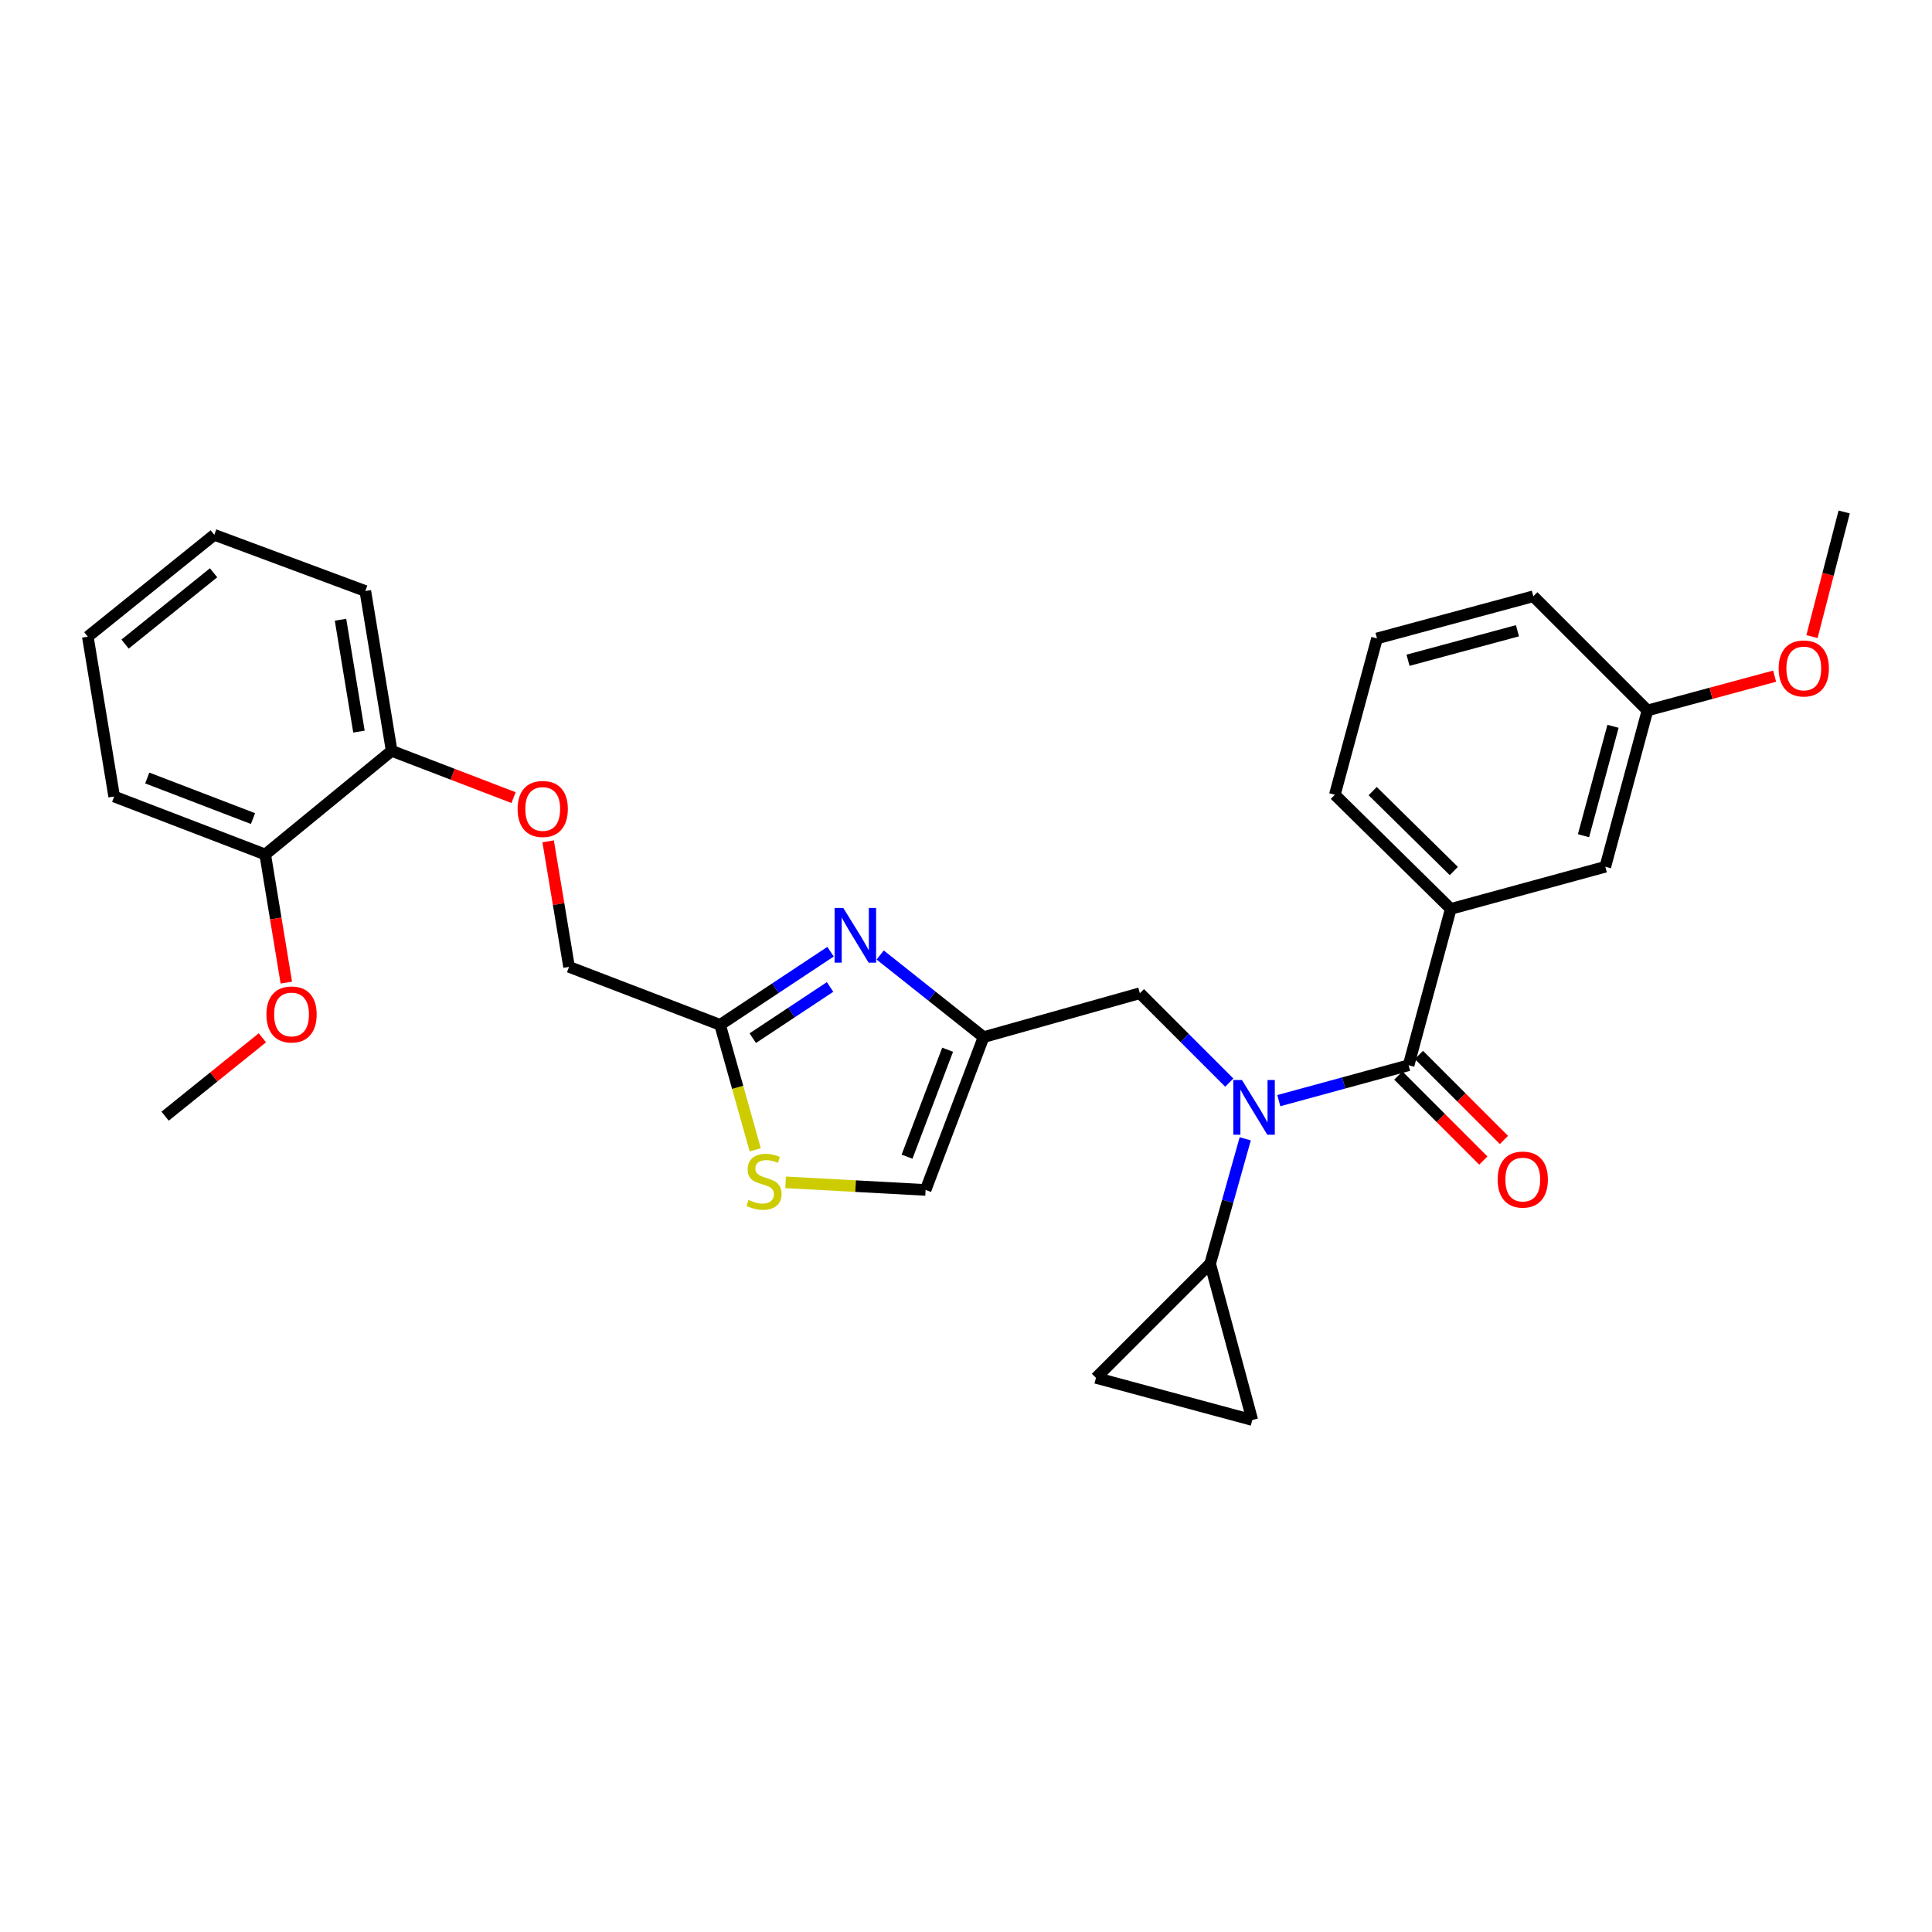 <?xml version='1.0' encoding='iso-8859-1'?>
<svg version='1.1' baseProfile='full'
              xmlns='http://www.w3.org/2000/svg'
                      xmlns:rdkit='http://www.rdkit.org/xml'
                      xmlns:xlink='http://www.w3.org/1999/xlink'
                  xml:space='preserve'
width='1000px' height='1000px' viewBox='0 0 1000 1000'>
<!-- END OF HEADER -->
<rect style='opacity:1.0;fill:#FFFFFF;stroke:none' width='1000' height='1000' x='0' y='0'> </rect>
<path class='bond-0' d='M 712.729,330.456 L 793.641,308.633' style='fill:none;fill-rule:evenodd;stroke:#000000;stroke-width:6px;stroke-linecap:butt;stroke-linejoin:miter;stroke-opacity:1' />
<path class='bond-0' d='M 728.794,341.747 L 785.433,326.471' style='fill:none;fill-rule:evenodd;stroke:#000000;stroke-width:6px;stroke-linecap:butt;stroke-linejoin:miter;stroke-opacity:1' />
<path class='bond-1' d='M 712.729,330.456 L 690.914,411.36' style='fill:none;fill-rule:evenodd;stroke:#000000;stroke-width:6px;stroke-linecap:butt;stroke-linejoin:miter;stroke-opacity:1' />
<path class='bond-2' d='M 636.267,560.357 L 613.132,537.222' style='fill:none;fill-rule:evenodd;stroke:#0000FF;stroke-width:6px;stroke-linecap:butt;stroke-linejoin:miter;stroke-opacity:1' />
<path class='bond-2' d='M 613.132,537.222 L 589.997,514.087' style='fill:none;fill-rule:evenodd;stroke:#000000;stroke-width:6px;stroke-linecap:butt;stroke-linejoin:miter;stroke-opacity:1' />
<path class='bond-3' d='M 661.909,569.691 L 695.502,560.527' style='fill:none;fill-rule:evenodd;stroke:#0000FF;stroke-width:6px;stroke-linecap:butt;stroke-linejoin:miter;stroke-opacity:1' />
<path class='bond-3' d='M 695.502,560.527 L 729.095,551.364' style='fill:none;fill-rule:evenodd;stroke:#000000;stroke-width:6px;stroke-linecap:butt;stroke-linejoin:miter;stroke-opacity:1' />
<path class='bond-4' d='M 644.528,589.447 L 635.448,621.769' style='fill:none;fill-rule:evenodd;stroke:#0000FF;stroke-width:6px;stroke-linecap:butt;stroke-linejoin:miter;stroke-opacity:1' />
<path class='bond-4' d='M 635.448,621.769 L 626.368,654.091' style='fill:none;fill-rule:evenodd;stroke:#000000;stroke-width:6px;stroke-linecap:butt;stroke-linejoin:miter;stroke-opacity:1' />
<path class='bond-5' d='M 723.762,556.697 L 745.763,578.697' style='fill:none;fill-rule:evenodd;stroke:#000000;stroke-width:6px;stroke-linecap:butt;stroke-linejoin:miter;stroke-opacity:1' />
<path class='bond-5' d='M 745.763,578.697 L 767.763,600.698' style='fill:none;fill-rule:evenodd;stroke:#FF0000;stroke-width:6px;stroke-linecap:butt;stroke-linejoin:miter;stroke-opacity:1' />
<path class='bond-5' d='M 734.429,546.03 L 756.429,568.031' style='fill:none;fill-rule:evenodd;stroke:#000000;stroke-width:6px;stroke-linecap:butt;stroke-linejoin:miter;stroke-opacity:1' />
<path class='bond-5' d='M 756.429,568.031 L 778.43,590.031' style='fill:none;fill-rule:evenodd;stroke:#FF0000;stroke-width:6px;stroke-linecap:butt;stroke-linejoin:miter;stroke-opacity:1' />
<path class='bond-6' d='M 729.095,551.364 L 750.91,470.451' style='fill:none;fill-rule:evenodd;stroke:#000000;stroke-width:6px;stroke-linecap:butt;stroke-linejoin:miter;stroke-opacity:1' />
<path class='bond-7' d='M 690.914,411.36 L 750.91,470.451' style='fill:none;fill-rule:evenodd;stroke:#000000;stroke-width:6px;stroke-linecap:butt;stroke-linejoin:miter;stroke-opacity:1' />
<path class='bond-7' d='M 710.499,409.477 L 752.496,450.84' style='fill:none;fill-rule:evenodd;stroke:#000000;stroke-width:6px;stroke-linecap:butt;stroke-linejoin:miter;stroke-opacity:1' />
<path class='bond-8' d='M 750.91,470.451 L 830.909,448.636' style='fill:none;fill-rule:evenodd;stroke:#000000;stroke-width:6px;stroke-linecap:butt;stroke-linejoin:miter;stroke-opacity:1' />
<path class='bond-9' d='M 626.368,654.091 L 567.27,713.181' style='fill:none;fill-rule:evenodd;stroke:#000000;stroke-width:6px;stroke-linecap:butt;stroke-linejoin:miter;stroke-opacity:1' />
<path class='bond-10' d='M 626.368,654.091 L 648.183,735.004' style='fill:none;fill-rule:evenodd;stroke:#000000;stroke-width:6px;stroke-linecap:butt;stroke-linejoin:miter;stroke-opacity:1' />
<path class='bond-11' d='M 589.997,514.087 L 509.093,536.815' style='fill:none;fill-rule:evenodd;stroke:#000000;stroke-width:6px;stroke-linecap:butt;stroke-linejoin:miter;stroke-opacity:1' />
<path class='bond-12' d='M 567.27,713.181 L 648.183,735.004' style='fill:none;fill-rule:evenodd;stroke:#000000;stroke-width:6px;stroke-linecap:butt;stroke-linejoin:miter;stroke-opacity:1' />
<path class='bond-13' d='M 283.716,435.468 L 289.131,467.96' style='fill:none;fill-rule:evenodd;stroke:#FF0000;stroke-width:6px;stroke-linecap:butt;stroke-linejoin:miter;stroke-opacity:1' />
<path class='bond-13' d='M 289.131,467.96 L 294.546,500.453' style='fill:none;fill-rule:evenodd;stroke:#000000;stroke-width:6px;stroke-linecap:butt;stroke-linejoin:miter;stroke-opacity:1' />
<path class='bond-14' d='M 265.817,412.843 L 234.269,400.738' style='fill:none;fill-rule:evenodd;stroke:#FF0000;stroke-width:6px;stroke-linecap:butt;stroke-linejoin:miter;stroke-opacity:1' />
<path class='bond-14' d='M 234.269,400.738 L 202.721,388.633' style='fill:none;fill-rule:evenodd;stroke:#000000;stroke-width:6px;stroke-linecap:butt;stroke-linejoin:miter;stroke-opacity:1' />
<path class='bond-15' d='M 294.546,500.453 L 372.727,530.454' style='fill:none;fill-rule:evenodd;stroke:#000000;stroke-width:6px;stroke-linecap:butt;stroke-linejoin:miter;stroke-opacity:1' />
<path class='bond-16' d='M 406.628,611.974 L 442.86,613.942' style='fill:none;fill-rule:evenodd;stroke:#CCCC00;stroke-width:6px;stroke-linecap:butt;stroke-linejoin:miter;stroke-opacity:1' />
<path class='bond-16' d='M 442.86,613.942 L 479.091,615.91' style='fill:none;fill-rule:evenodd;stroke:#000000;stroke-width:6px;stroke-linecap:butt;stroke-linejoin:miter;stroke-opacity:1' />
<path class='bond-17' d='M 390.898,595.146 L 381.812,562.8' style='fill:none;fill-rule:evenodd;stroke:#CCCC00;stroke-width:6px;stroke-linecap:butt;stroke-linejoin:miter;stroke-opacity:1' />
<path class='bond-17' d='M 381.812,562.8 L 372.727,530.454' style='fill:none;fill-rule:evenodd;stroke:#000000;stroke-width:6px;stroke-linecap:butt;stroke-linejoin:miter;stroke-opacity:1' />
<path class='bond-18' d='M 479.091,615.91 L 509.093,536.815' style='fill:none;fill-rule:evenodd;stroke:#000000;stroke-width:6px;stroke-linecap:butt;stroke-linejoin:miter;stroke-opacity:1' />
<path class='bond-18' d='M 469.487,598.695 L 490.488,543.329' style='fill:none;fill-rule:evenodd;stroke:#000000;stroke-width:6px;stroke-linecap:butt;stroke-linejoin:miter;stroke-opacity:1' />
<path class='bond-19' d='M 110.906,276.813 L 45.455,329.542' style='fill:none;fill-rule:evenodd;stroke:#000000;stroke-width:6px;stroke-linecap:butt;stroke-linejoin:miter;stroke-opacity:1' />
<path class='bond-19' d='M 110.552,296.469 L 64.736,333.38' style='fill:none;fill-rule:evenodd;stroke:#000000;stroke-width:6px;stroke-linecap:butt;stroke-linejoin:miter;stroke-opacity:1' />
<path class='bond-20' d='M 110.906,276.813 L 189.087,305.91' style='fill:none;fill-rule:evenodd;stroke:#000000;stroke-width:6px;stroke-linecap:butt;stroke-linejoin:miter;stroke-opacity:1' />
<path class='bond-21' d='M 45.455,329.542 L 59.09,412.274' style='fill:none;fill-rule:evenodd;stroke:#000000;stroke-width:6px;stroke-linecap:butt;stroke-linejoin:miter;stroke-opacity:1' />
<path class='bond-22' d='M 59.09,412.274 L 137.27,442.276' style='fill:none;fill-rule:evenodd;stroke:#000000;stroke-width:6px;stroke-linecap:butt;stroke-linejoin:miter;stroke-opacity:1' />
<path class='bond-22' d='M 76.221,402.691 L 130.948,423.692' style='fill:none;fill-rule:evenodd;stroke:#000000;stroke-width:6px;stroke-linecap:butt;stroke-linejoin:miter;stroke-opacity:1' />
<path class='bond-23' d='M 137.27,442.276 L 202.721,388.633' style='fill:none;fill-rule:evenodd;stroke:#000000;stroke-width:6px;stroke-linecap:butt;stroke-linejoin:miter;stroke-opacity:1' />
<path class='bond-24' d='M 137.27,442.276 L 142.735,475.429' style='fill:none;fill-rule:evenodd;stroke:#000000;stroke-width:6px;stroke-linecap:butt;stroke-linejoin:miter;stroke-opacity:1' />
<path class='bond-24' d='M 142.735,475.429 L 148.2,508.583' style='fill:none;fill-rule:evenodd;stroke:#FF0000;stroke-width:6px;stroke-linecap:butt;stroke-linejoin:miter;stroke-opacity:1' />
<path class='bond-25' d='M 202.721,388.633 L 189.087,305.91' style='fill:none;fill-rule:evenodd;stroke:#000000;stroke-width:6px;stroke-linecap:butt;stroke-linejoin:miter;stroke-opacity:1' />
<path class='bond-25' d='M 185.792,378.677 L 176.248,320.771' style='fill:none;fill-rule:evenodd;stroke:#000000;stroke-width:6px;stroke-linecap:butt;stroke-linejoin:miter;stroke-opacity:1' />
<path class='bond-26' d='M 135.804,537.165 L 110.629,557.447' style='fill:none;fill-rule:evenodd;stroke:#FF0000;stroke-width:6px;stroke-linecap:butt;stroke-linejoin:miter;stroke-opacity:1' />
<path class='bond-26' d='M 110.629,557.447 L 85.454,577.728' style='fill:none;fill-rule:evenodd;stroke:#000000;stroke-width:6px;stroke-linecap:butt;stroke-linejoin:miter;stroke-opacity:1' />
<path class='bond-27' d='M 509.093,536.815 L 482.34,515.562' style='fill:none;fill-rule:evenodd;stroke:#000000;stroke-width:6px;stroke-linecap:butt;stroke-linejoin:miter;stroke-opacity:1' />
<path class='bond-27' d='M 482.34,515.562 L 455.587,494.309' style='fill:none;fill-rule:evenodd;stroke:#0000FF;stroke-width:6px;stroke-linecap:butt;stroke-linejoin:miter;stroke-opacity:1' />
<path class='bond-28' d='M 429.889,492.597 L 401.308,511.526' style='fill:none;fill-rule:evenodd;stroke:#0000FF;stroke-width:6px;stroke-linecap:butt;stroke-linejoin:miter;stroke-opacity:1' />
<path class='bond-28' d='M 401.308,511.526 L 372.727,530.454' style='fill:none;fill-rule:evenodd;stroke:#000000;stroke-width:6px;stroke-linecap:butt;stroke-linejoin:miter;stroke-opacity:1' />
<path class='bond-28' d='M 429.644,510.852 L 409.637,524.102' style='fill:none;fill-rule:evenodd;stroke:#0000FF;stroke-width:6px;stroke-linecap:butt;stroke-linejoin:miter;stroke-opacity:1' />
<path class='bond-28' d='M 409.637,524.102 L 389.63,537.353' style='fill:none;fill-rule:evenodd;stroke:#000000;stroke-width:6px;stroke-linecap:butt;stroke-linejoin:miter;stroke-opacity:1' />
<path class='bond-29' d='M 830.909,448.636 L 852.732,367.723' style='fill:none;fill-rule:evenodd;stroke:#000000;stroke-width:6px;stroke-linecap:butt;stroke-linejoin:miter;stroke-opacity:1' />
<path class='bond-29' d='M 819.618,432.571 L 834.894,375.932' style='fill:none;fill-rule:evenodd;stroke:#000000;stroke-width:6px;stroke-linecap:butt;stroke-linejoin:miter;stroke-opacity:1' />
<path class='bond-30' d='M 793.641,308.633 L 852.732,367.723' style='fill:none;fill-rule:evenodd;stroke:#000000;stroke-width:6px;stroke-linecap:butt;stroke-linejoin:miter;stroke-opacity:1' />
<path class='bond-31' d='M 852.732,367.723 L 885.637,358.851' style='fill:none;fill-rule:evenodd;stroke:#000000;stroke-width:6px;stroke-linecap:butt;stroke-linejoin:miter;stroke-opacity:1' />
<path class='bond-31' d='M 885.637,358.851 L 918.541,349.979' style='fill:none;fill-rule:evenodd;stroke:#FF0000;stroke-width:6px;stroke-linecap:butt;stroke-linejoin:miter;stroke-opacity:1' />
<path class='bond-32' d='M 937.877,329.5 L 946.211,297.248' style='fill:none;fill-rule:evenodd;stroke:#FF0000;stroke-width:6px;stroke-linecap:butt;stroke-linejoin:miter;stroke-opacity:1' />
<path class='bond-32' d='M 946.211,297.248 L 954.545,264.996' style='fill:none;fill-rule:evenodd;stroke:#000000;stroke-width:6px;stroke-linecap:butt;stroke-linejoin:miter;stroke-opacity:1' />
<path  class='atom-1' d='M 642.836 559.026
L 652.116 574.026
Q 653.036 575.506, 654.516 578.186
Q 655.996 580.866, 656.076 581.026
L 656.076 559.026
L 659.836 559.026
L 659.836 587.346
L 655.956 587.346
L 645.996 570.946
Q 644.836 569.026, 643.596 566.826
Q 642.396 564.626, 642.036 563.946
L 642.036 587.346
L 638.356 587.346
L 638.356 559.026
L 642.836 559.026
' fill='#0000FF'/>
<path  class='atom-3' d='M 775.186 610.534
Q 775.186 603.734, 778.546 599.934
Q 781.906 596.134, 788.186 596.134
Q 794.466 596.134, 797.826 599.934
Q 801.186 603.734, 801.186 610.534
Q 801.186 617.414, 797.786 621.334
Q 794.386 625.214, 788.186 625.214
Q 781.946 625.214, 778.546 621.334
Q 775.186 617.454, 775.186 610.534
M 788.186 622.014
Q 792.506 622.014, 794.826 619.134
Q 797.186 616.214, 797.186 610.534
Q 797.186 604.974, 794.826 602.174
Q 792.506 599.334, 788.186 599.334
Q 783.866 599.334, 781.506 602.134
Q 779.186 604.934, 779.186 610.534
Q 779.186 616.254, 781.506 619.134
Q 783.866 622.014, 788.186 622.014
' fill='#FF0000'/>
<path  class='atom-9' d='M 267.911 418.715
Q 267.911 411.915, 271.271 408.115
Q 274.631 404.315, 280.911 404.315
Q 287.191 404.315, 290.551 408.115
Q 293.911 411.915, 293.911 418.715
Q 293.911 425.595, 290.511 429.515
Q 287.111 433.395, 280.911 433.395
Q 274.671 433.395, 271.271 429.515
Q 267.911 425.635, 267.911 418.715
M 280.911 430.195
Q 285.231 430.195, 287.551 427.315
Q 289.911 424.395, 289.911 418.715
Q 289.911 413.155, 287.551 410.355
Q 285.231 407.515, 280.911 407.515
Q 276.591 407.515, 274.231 410.315
Q 271.911 413.115, 271.911 418.715
Q 271.911 424.435, 274.231 427.315
Q 276.591 430.195, 280.911 430.195
' fill='#FF0000'/>
<path  class='atom-11' d='M 387.454 621.087
Q 387.774 621.207, 389.094 621.767
Q 390.414 622.327, 391.854 622.687
Q 393.334 623.007, 394.774 623.007
Q 397.454 623.007, 399.014 621.727
Q 400.574 620.407, 400.574 618.127
Q 400.574 616.567, 399.774 615.607
Q 399.014 614.647, 397.814 614.127
Q 396.614 613.607, 394.614 613.007
Q 392.094 612.247, 390.574 611.527
Q 389.094 610.807, 388.014 609.287
Q 386.974 607.767, 386.974 605.207
Q 386.974 601.647, 389.374 599.447
Q 391.814 597.247, 396.614 597.247
Q 399.894 597.247, 403.614 598.807
L 402.694 601.887
Q 399.294 600.487, 396.734 600.487
Q 393.974 600.487, 392.454 601.647
Q 390.934 602.767, 390.974 604.727
Q 390.974 606.247, 391.734 607.167
Q 392.534 608.087, 393.654 608.607
Q 394.814 609.127, 396.734 609.727
Q 399.294 610.527, 400.814 611.327
Q 402.334 612.127, 403.414 613.767
Q 404.534 615.367, 404.534 618.127
Q 404.534 622.047, 401.894 624.167
Q 399.294 626.247, 394.934 626.247
Q 392.414 626.247, 390.494 625.687
Q 388.614 625.167, 386.374 624.247
L 387.454 621.087
' fill='#CCCC00'/>
<path  class='atom-19' d='M 137.905 525.079
Q 137.905 518.279, 141.265 514.479
Q 144.625 510.679, 150.905 510.679
Q 157.185 510.679, 160.545 514.479
Q 163.905 518.279, 163.905 525.079
Q 163.905 531.959, 160.505 535.879
Q 157.105 539.759, 150.905 539.759
Q 144.665 539.759, 141.265 535.879
Q 137.905 531.999, 137.905 525.079
M 150.905 536.559
Q 155.225 536.559, 157.545 533.679
Q 159.905 530.759, 159.905 525.079
Q 159.905 519.519, 157.545 516.719
Q 155.225 513.879, 150.905 513.879
Q 146.585 513.879, 144.225 516.679
Q 141.905 519.479, 141.905 525.079
Q 141.905 530.799, 144.225 533.679
Q 146.585 536.559, 150.905 536.559
' fill='#FF0000'/>
<path  class='atom-22' d='M 436.468 469.934
L 445.748 484.934
Q 446.668 486.414, 448.148 489.094
Q 449.628 491.774, 449.708 491.934
L 449.708 469.934
L 453.468 469.934
L 453.468 498.254
L 449.588 498.254
L 439.628 481.854
Q 438.468 479.934, 437.228 477.734
Q 436.028 475.534, 435.668 474.854
L 435.668 498.254
L 431.988 498.254
L 431.988 469.934
L 436.468 469.934
' fill='#0000FF'/>
<path  class='atom-28' d='M 920.636 345.989
Q 920.636 339.189, 923.996 335.389
Q 927.356 331.589, 933.636 331.589
Q 939.916 331.589, 943.276 335.389
Q 946.636 339.189, 946.636 345.989
Q 946.636 352.869, 943.236 356.789
Q 939.836 360.669, 933.636 360.669
Q 927.396 360.669, 923.996 356.789
Q 920.636 352.909, 920.636 345.989
M 933.636 357.469
Q 937.956 357.469, 940.276 354.589
Q 942.636 351.669, 942.636 345.989
Q 942.636 340.429, 940.276 337.629
Q 937.956 334.789, 933.636 334.789
Q 929.316 334.789, 926.956 337.589
Q 924.636 340.389, 924.636 345.989
Q 924.636 351.709, 926.956 354.589
Q 929.316 357.469, 933.636 357.469
' fill='#FF0000'/>
</svg>
